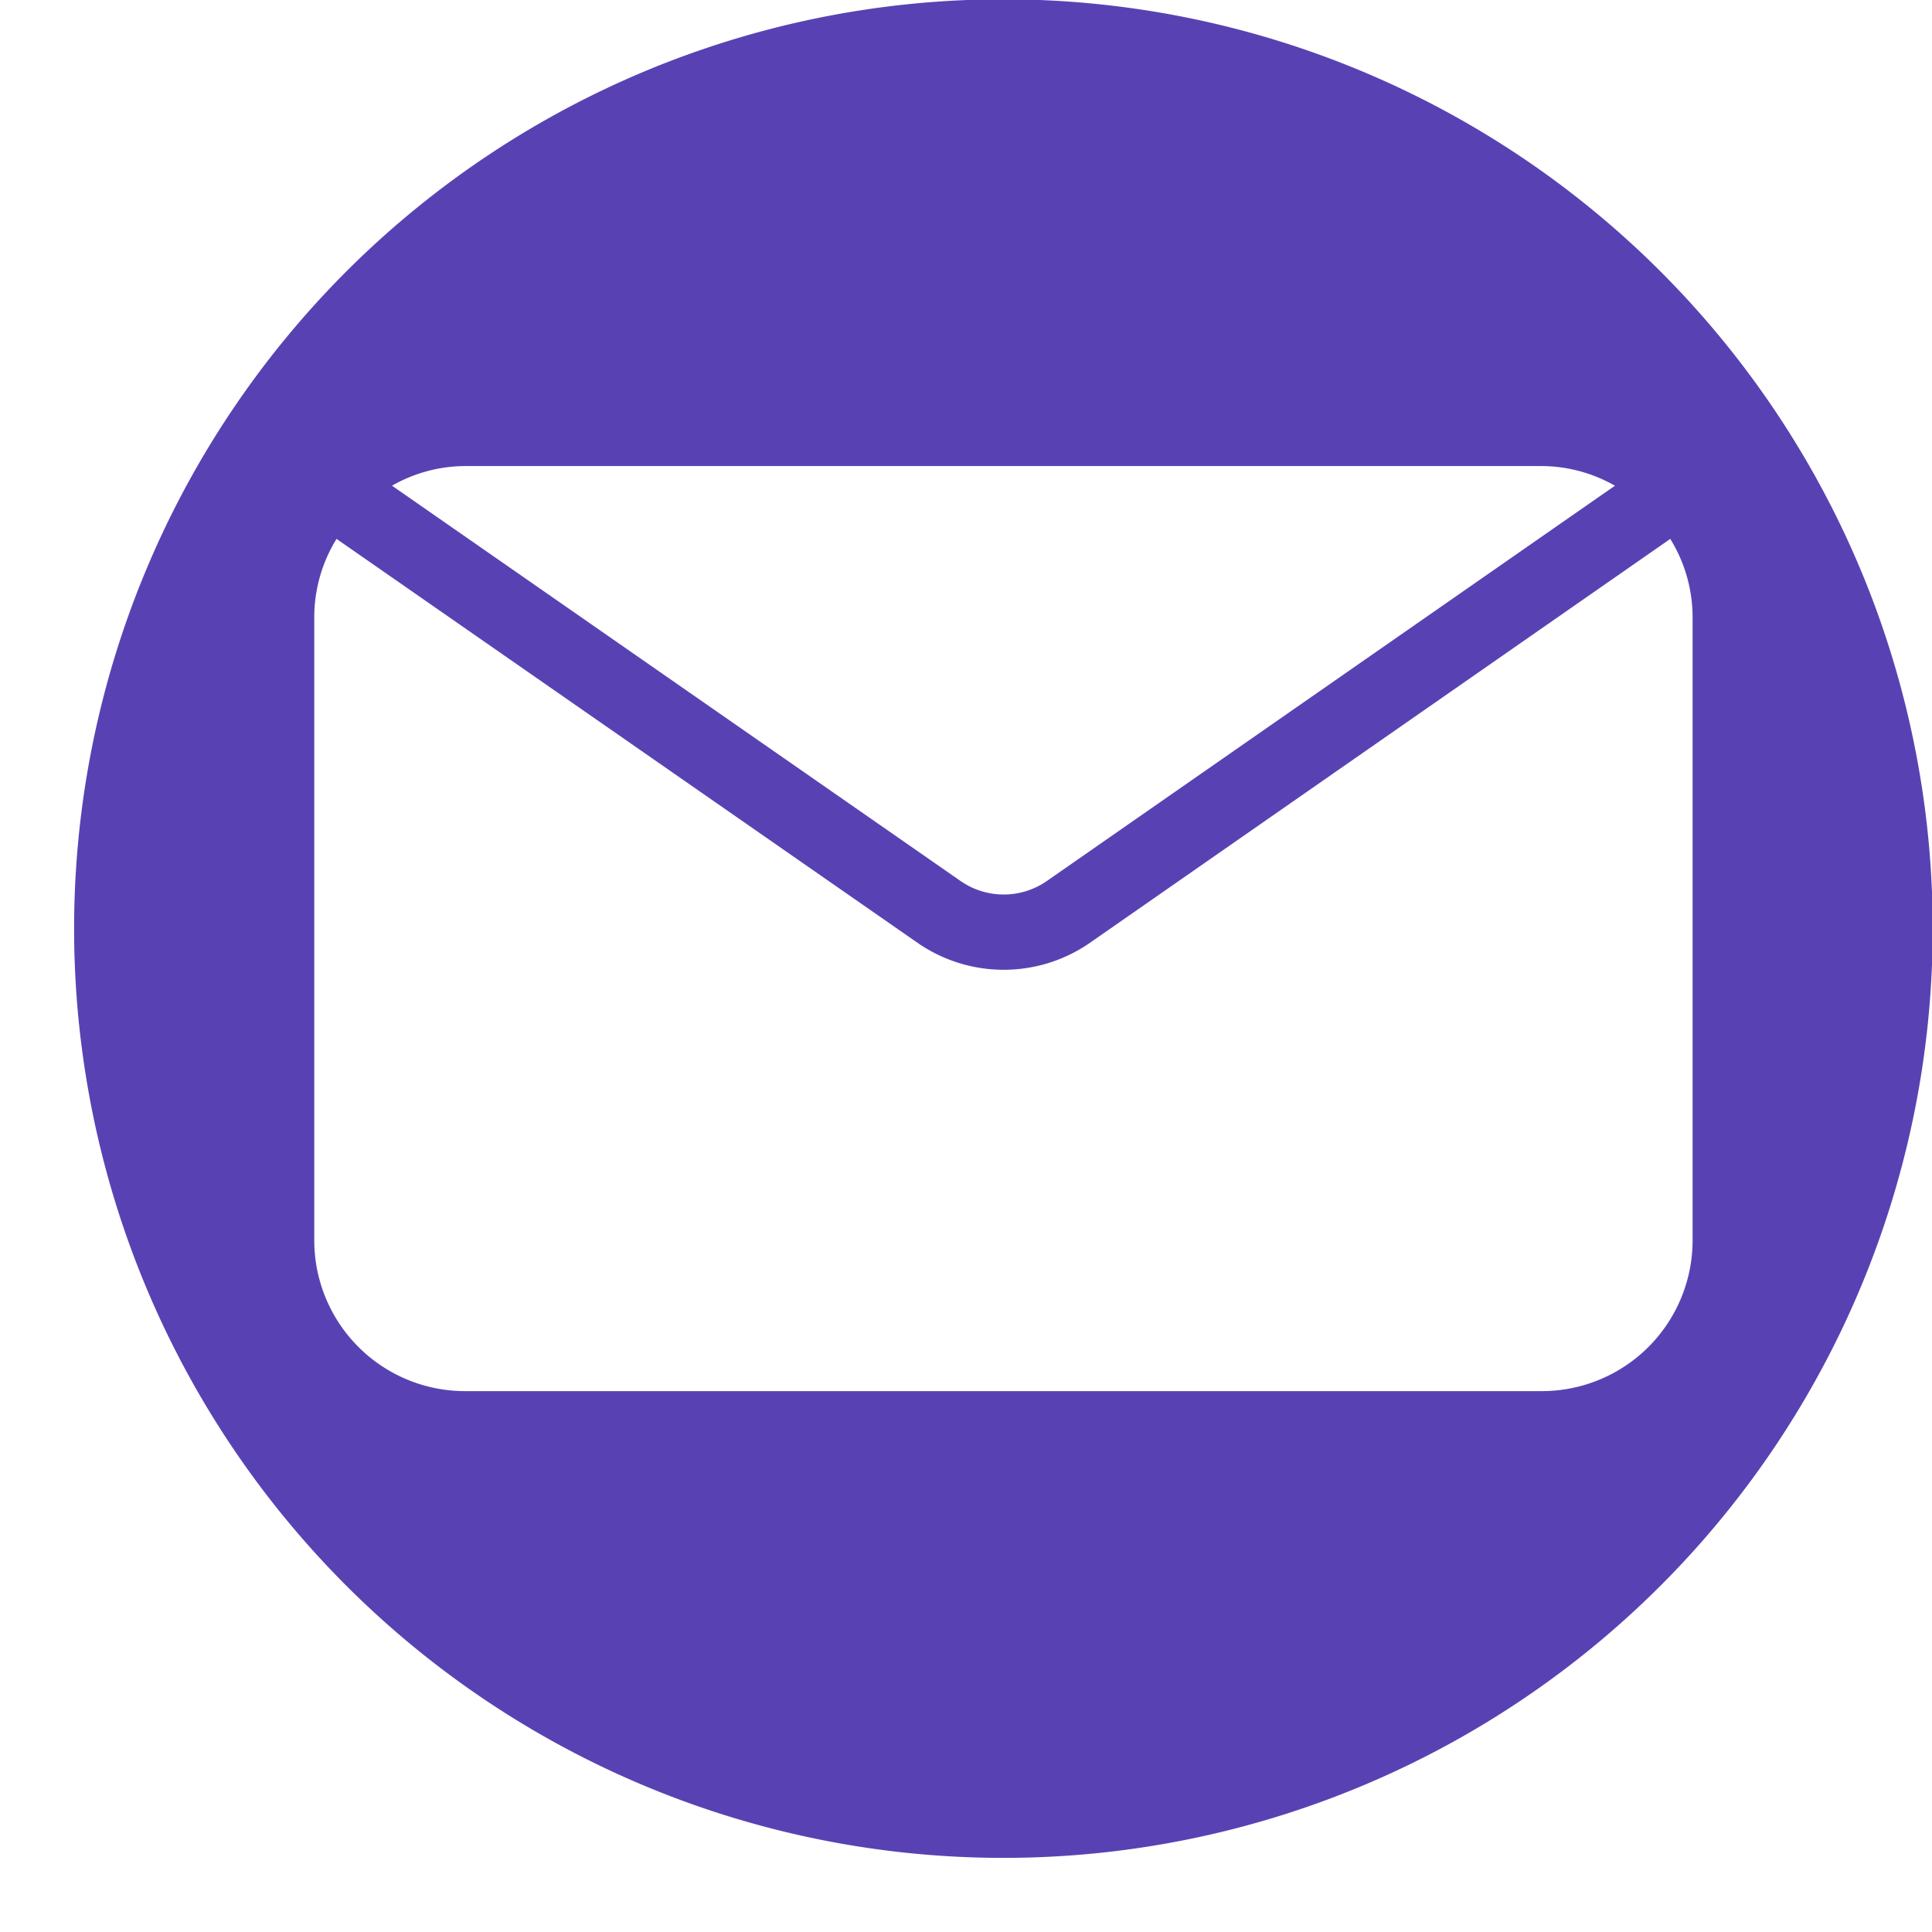 <?xml version="1.0" encoding="UTF-8" standalone="no"?><svg xmlns="http://www.w3.org/2000/svg" xmlns:xlink="http://www.w3.org/1999/xlink" fill="#5842b3" height="43.9" preserveAspectRatio="xMidYMid meet" version="1" viewBox="1.2 2.9 43.9 43.9" width="43.9" zoomAndPan="magnify"><g data-name="mail" id="change1_1"><path d="M24,2.884A21.116,21.116,0,1,0,45.116,24,21.116,21.116,0,0,0,24,2.884ZM11.764,13.49H36.237a3.381,3.381,0,0,1,1.658.447L24.985,22.92a1.718,1.718,0,0,1-1.955.001L10.107,13.936A3.382,3.382,0,0,1,11.764,13.49ZM36.237,34.51H11.764a3.427,3.427,0,0,1-3.423-3.423V16.913A3.387,3.387,0,0,1,8.847,15.145l13.206,9.181a3.436,3.436,0,0,0,3.91-.001l13.19-9.18A3.388,3.388,0,0,1,39.66,16.913V31.087A3.426,3.426,0,0,1,36.237,34.51Z"/></g></svg>